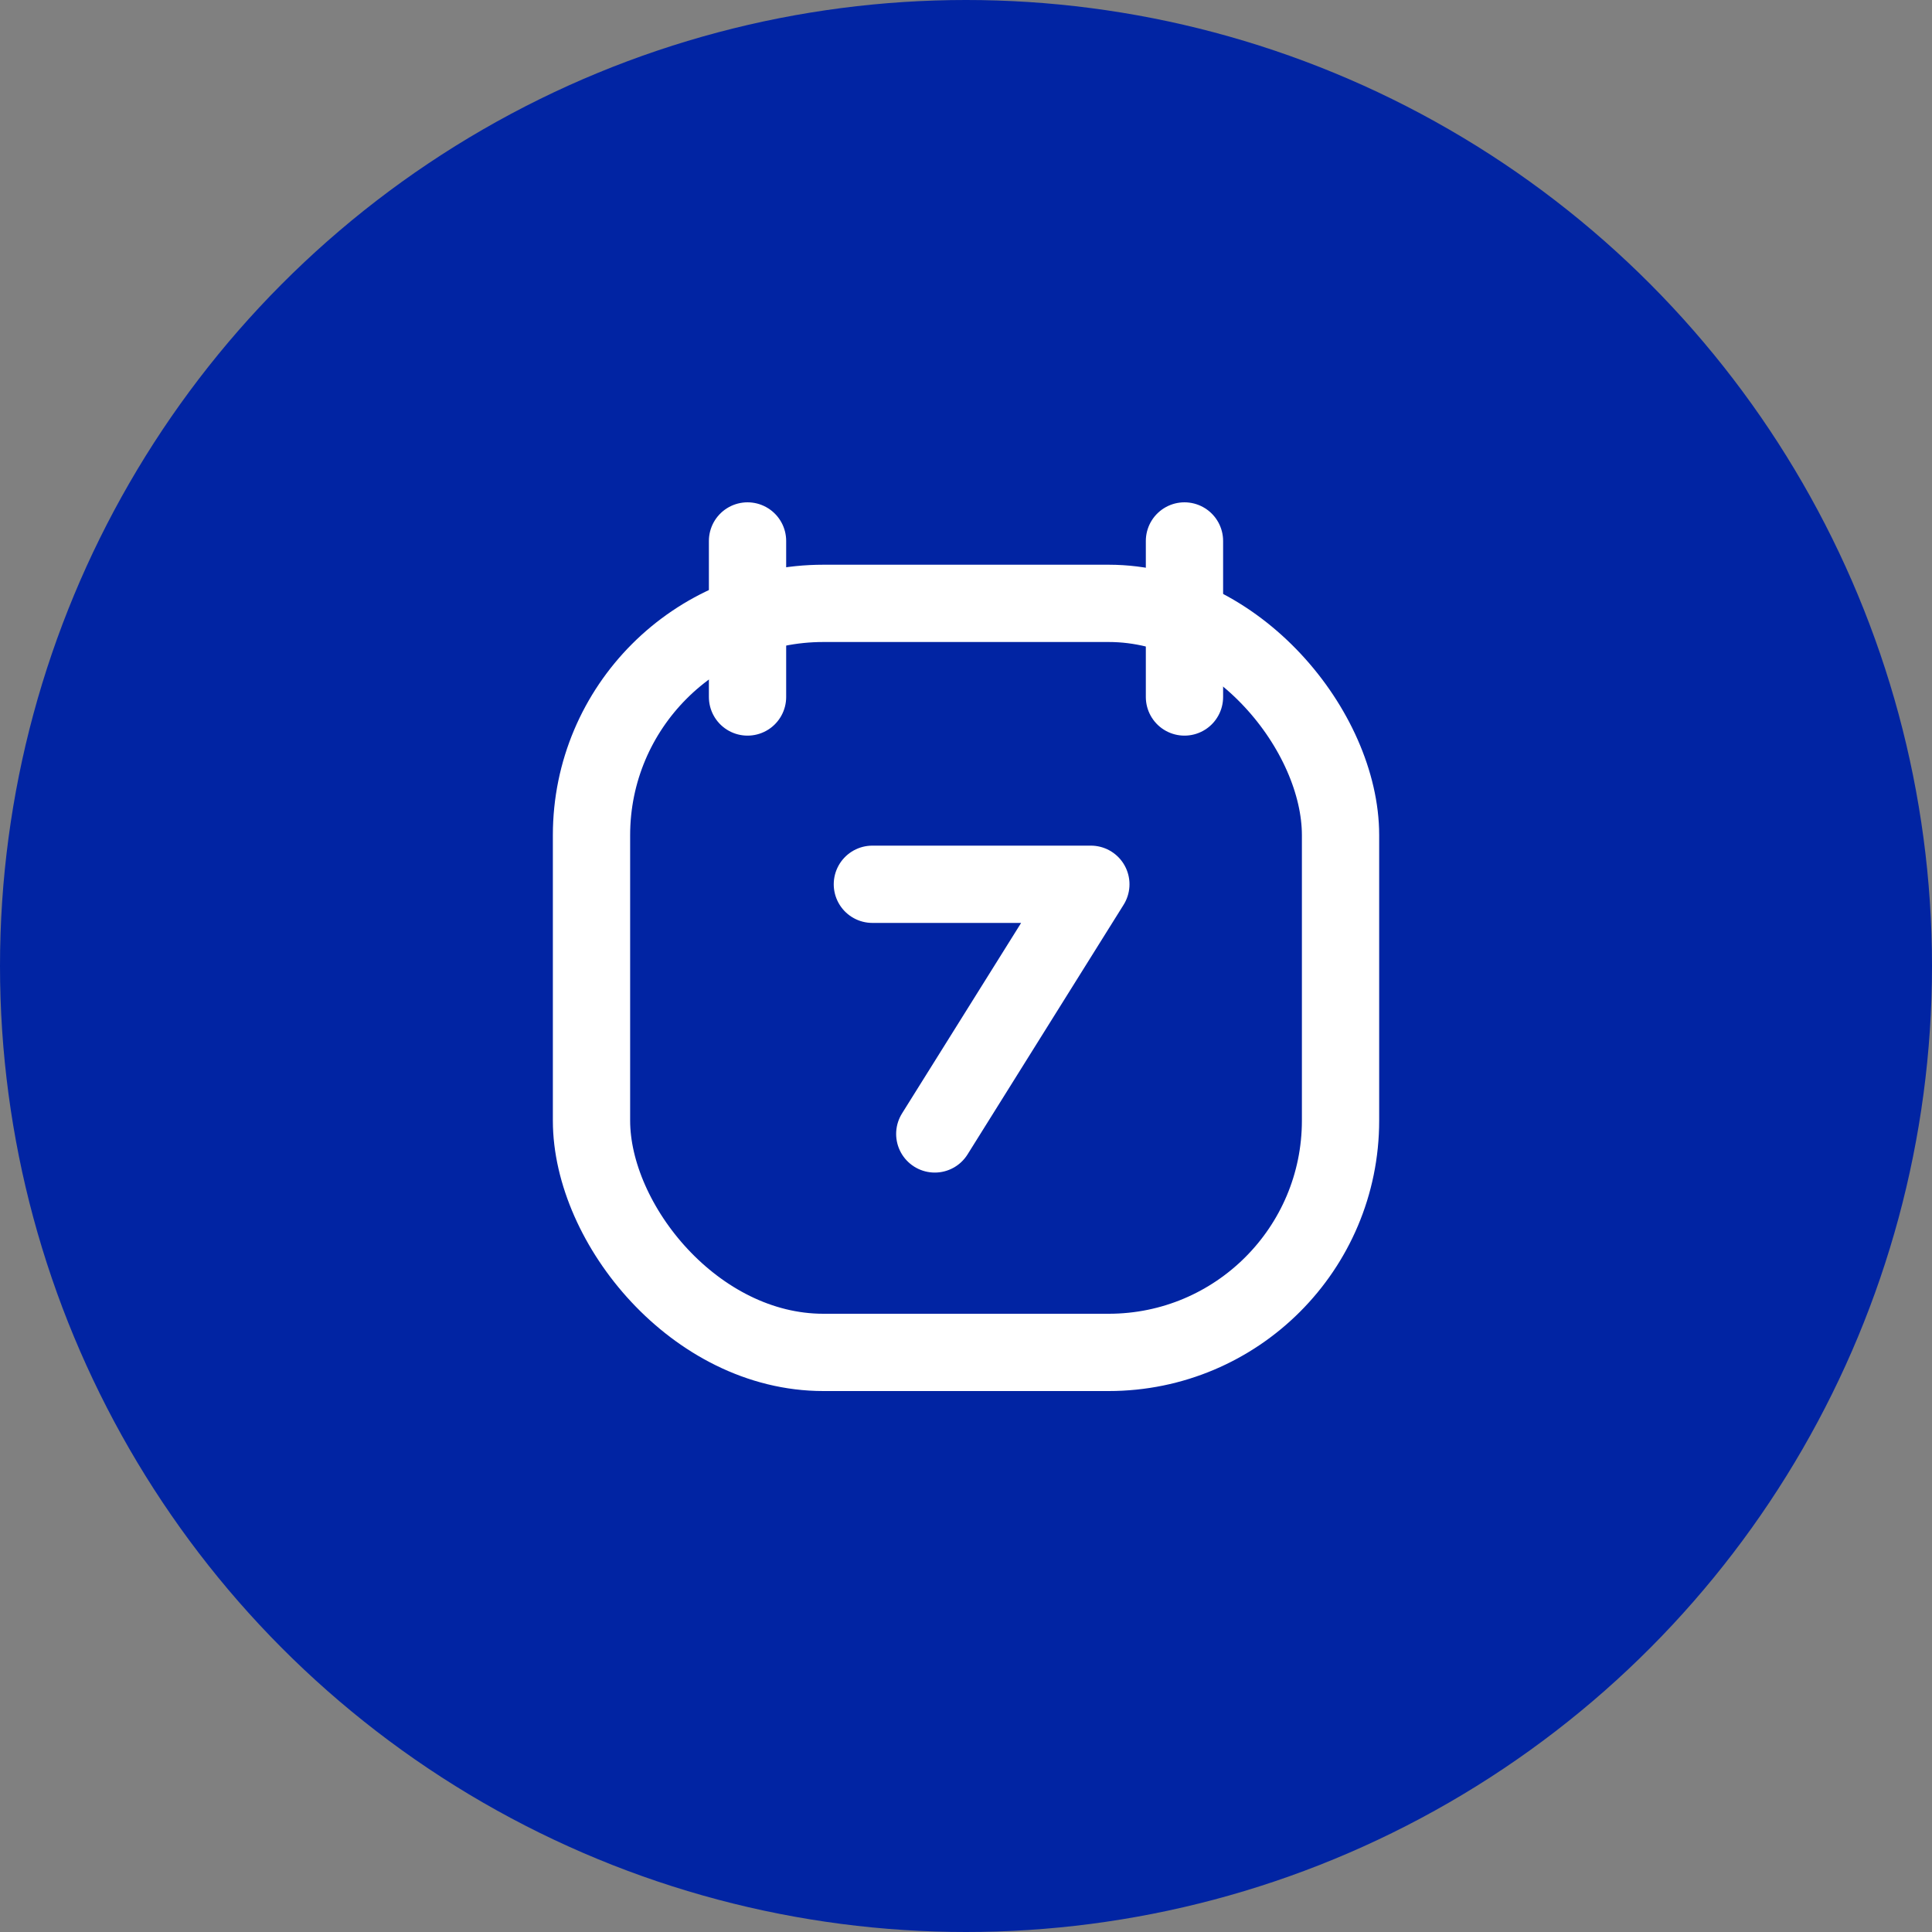 <svg width="50" height="50" viewBox="0 0 50 50" fill="none" xmlns="http://www.w3.org/2000/svg">
<rect x="0" y="0" width="50" height="50" fill="#808080" stroke="none"/>
<circle cx="25" cy="25" r="25" fill="#0124A3"/>
<path d="M19.346 14L19.346 18.038" stroke="white" stroke-width="2" stroke-linecap="round"/>
<path d="M30.654 14L30.654 18.038" stroke="white" stroke-width="2" stroke-linecap="round"/>
<rect x="15.308" y="15.615" width="19.385" height="19.385" rx="6" stroke="white" stroke-width="2" stroke-linecap="round"/>
<path d="M22.577 22.885H28.231L24.192 29.346" stroke="white" stroke-width="2" stroke-linecap="round" stroke-linejoin="round"/>
</svg>
